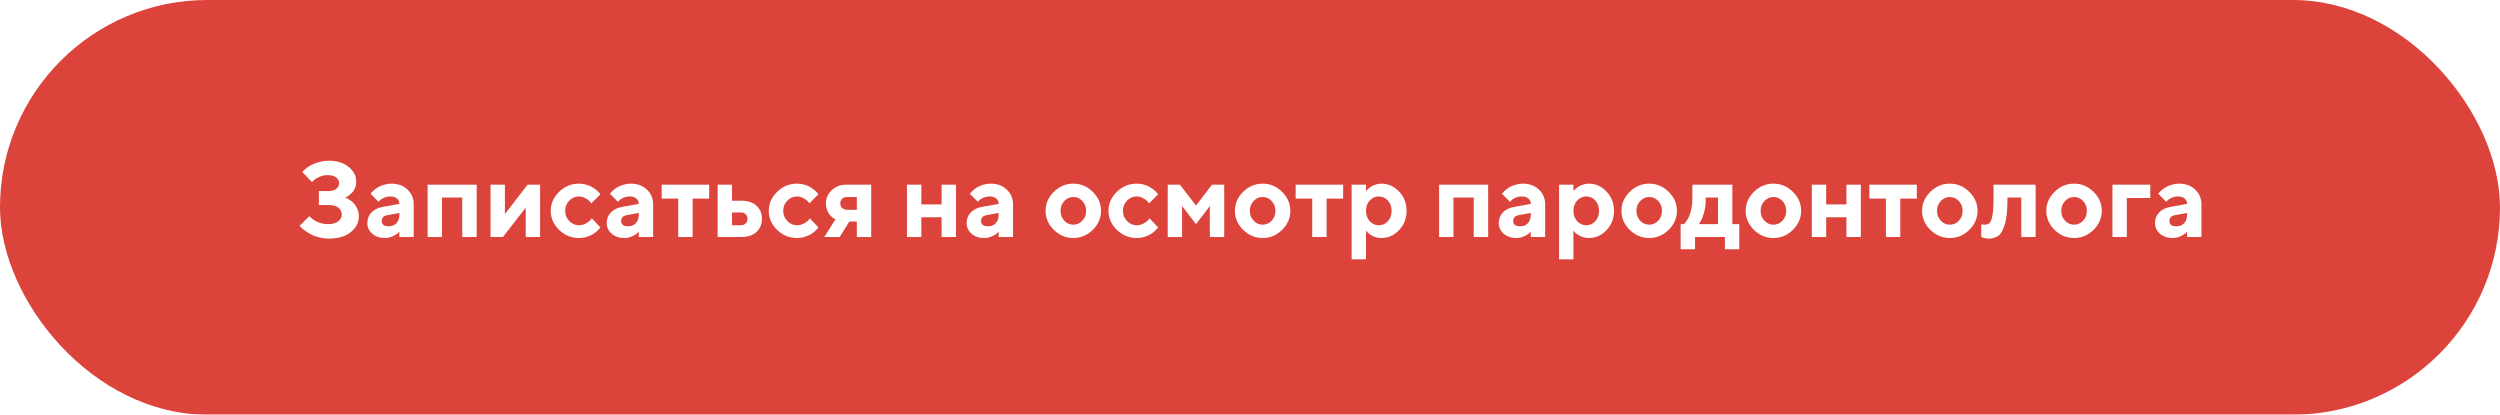 <?xml version="1.0" encoding="UTF-8"?> <svg xmlns="http://www.w3.org/2000/svg" width="422" height="70" viewBox="0 0 422 70" fill="none"> <g filter="url(#filter0_i)"> <rect width="422" height="70" rx="35" fill="#DC433B"></rect> </g> <path d="M58.236 33.338C58.295 33.361 58.377 33.397 58.482 33.443C58.594 33.484 58.784 33.593 59.054 33.769C59.323 33.938 59.558 34.132 59.757 34.349C59.962 34.565 60.149 34.867 60.319 35.254C60.489 35.635 60.574 36.048 60.574 36.493C60.574 37.548 60.123 38.441 59.221 39.174C58.324 39.906 57.094 40.273 55.529 40.273C54.932 40.273 54.349 40.196 53.78 40.044C53.218 39.898 52.752 39.719 52.383 39.508C52.014 39.297 51.685 39.086 51.398 38.875C51.117 38.664 50.912 38.488 50.783 38.348L50.581 38.11L52.207 36.493L52.348 36.634C52.406 36.692 52.538 36.801 52.743 36.959C52.948 37.117 53.165 37.255 53.394 37.372C53.622 37.489 53.912 37.598 54.264 37.697C54.615 37.791 54.978 37.838 55.353 37.838C56.098 37.838 56.672 37.683 57.076 37.372C57.486 37.062 57.691 36.678 57.691 36.221C57.691 35.752 57.501 35.365 57.12 35.06C56.745 34.756 56.185 34.603 55.441 34.603H53.824V32.257H55.353C55.963 32.257 56.429 32.131 56.751 31.879C57.079 31.627 57.243 31.305 57.243 30.912C57.243 30.525 57.07 30.203 56.725 29.945C56.385 29.688 55.898 29.559 55.266 29.559C54.809 29.559 54.363 29.655 53.93 29.849C53.496 30.042 53.18 30.232 52.98 30.42L52.655 30.727L51.029 29.023C51.065 28.976 51.123 28.911 51.205 28.829C51.293 28.741 51.477 28.586 51.759 28.363C52.04 28.141 52.339 27.95 52.655 27.792C52.977 27.628 53.399 27.479 53.921 27.344C54.442 27.203 54.978 27.133 55.529 27.133C56.912 27.133 58.023 27.481 58.86 28.179C59.704 28.87 60.126 29.69 60.126 30.64C60.126 31.038 60.059 31.401 59.924 31.73C59.795 32.058 59.637 32.315 59.449 32.503C59.262 32.69 59.077 32.855 58.895 32.995C58.72 33.13 58.565 33.221 58.43 33.268L58.236 33.338ZM67.412 40V39.103C67.342 39.185 67.242 39.288 67.113 39.411C66.99 39.528 66.718 39.687 66.296 39.886C65.874 40.079 65.435 40.176 64.978 40.176C64.099 40.176 63.384 39.933 62.833 39.446C62.282 38.954 62.007 38.359 62.007 37.662C62.007 36.941 62.238 36.341 62.701 35.86C63.164 35.38 63.803 35.066 64.617 34.92L67.412 34.419C67.412 34.05 67.277 33.748 67.008 33.514C66.738 33.279 66.363 33.162 65.883 33.162C65.484 33.162 65.121 33.238 64.793 33.391C64.465 33.537 64.233 33.69 64.099 33.848L63.897 34.059L62.552 32.714C62.587 32.667 62.634 32.605 62.692 32.529C62.757 32.447 62.895 32.31 63.105 32.116C63.322 31.923 63.557 31.753 63.809 31.606C64.061 31.454 64.392 31.316 64.802 31.193C65.212 31.064 65.631 31 66.059 31C67.172 31 68.08 31.334 68.783 32.002C69.486 32.664 69.838 33.499 69.838 34.507V40H67.412ZM65.61 38.198C66.161 38.198 66.598 38.025 66.92 37.68C67.248 37.328 67.412 36.842 67.412 36.221V35.948L65.435 36.309C64.772 36.414 64.441 36.745 64.441 37.302C64.441 37.899 64.831 38.198 65.61 38.198ZM74.61 33.338V40H72.185V31.176H80.464V40H78.029V33.338H74.61ZM89.051 31.176H91.169V40H88.743V35.052L84.902 40H82.802V31.176H85.228V36.133L89.051 31.176ZM94.377 38.805C93.434 37.885 92.962 36.812 92.962 35.588C92.962 34.363 93.434 33.294 94.377 32.38C95.32 31.46 96.439 31 97.734 31C98.191 31 98.625 31.064 99.035 31.193C99.451 31.316 99.791 31.466 100.055 31.642C100.318 31.811 100.553 31.984 100.758 32.16C100.963 32.336 101.112 32.488 101.206 32.617L101.338 32.802L99.809 34.331C99.762 34.249 99.683 34.141 99.571 34.006C99.466 33.871 99.231 33.698 98.868 33.487C98.511 33.27 98.133 33.162 97.734 33.162C97.096 33.162 96.545 33.399 96.082 33.874C95.625 34.349 95.397 34.923 95.397 35.597C95.397 36.265 95.628 36.836 96.091 37.31C96.554 37.785 97.102 38.023 97.734 38.023C98.133 38.023 98.511 37.926 98.868 37.732C99.231 37.539 99.495 37.346 99.659 37.152L99.897 36.853L101.338 38.383C101.303 38.43 101.253 38.497 101.188 38.585C101.13 38.667 100.989 38.81 100.767 39.016C100.544 39.215 100.304 39.394 100.046 39.552C99.788 39.704 99.451 39.848 99.035 39.982C98.625 40.111 98.191 40.176 97.734 40.176C96.439 40.176 95.32 39.719 94.377 38.805ZM107.824 40V39.103C107.754 39.185 107.654 39.288 107.525 39.411C107.402 39.528 107.13 39.687 106.708 39.886C106.286 40.079 105.847 40.176 105.39 40.176C104.511 40.176 103.796 39.933 103.245 39.446C102.694 38.954 102.419 38.359 102.419 37.662C102.419 36.941 102.65 36.341 103.113 35.86C103.576 35.38 104.215 35.066 105.029 34.92L107.824 34.419C107.824 34.05 107.689 33.748 107.42 33.514C107.15 33.279 106.775 33.162 106.295 33.162C105.896 33.162 105.533 33.238 105.205 33.391C104.877 33.537 104.646 33.69 104.511 33.848L104.309 34.059L102.964 32.714C102.999 32.667 103.046 32.605 103.104 32.529C103.169 32.447 103.307 32.31 103.518 32.116C103.734 31.923 103.969 31.753 104.221 31.606C104.473 31.454 104.804 31.316 105.214 31.193C105.624 31.064 106.043 31 106.471 31C107.584 31 108.492 31.334 109.195 32.002C109.898 32.664 110.25 33.499 110.25 34.507V40H107.824ZM106.022 38.198C106.573 38.198 107.01 38.025 107.332 37.68C107.66 37.328 107.824 36.842 107.824 36.221V35.948L105.847 36.309C105.185 36.414 104.854 36.745 104.854 37.302C104.854 37.899 105.243 38.198 106.022 38.198ZM111.691 33.523V31.176H119.707V33.523H116.912V40H114.486V33.523H111.691ZM123.565 38.023H125.095C125.405 38.023 125.663 37.92 125.868 37.715C126.073 37.51 126.176 37.252 126.176 36.941C126.176 36.631 126.073 36.373 125.868 36.168C125.669 35.963 125.411 35.86 125.095 35.86H123.565V38.023ZM127.696 34.727C128.306 35.289 128.61 36.027 128.61 36.941C128.61 37.85 128.306 38.588 127.696 39.156C127.093 39.719 126.258 40 125.191 40H121.14V31.176H123.565V33.883H125.191C126.258 33.883 127.093 34.164 127.696 34.727ZM131.186 38.805C130.242 37.885 129.771 36.812 129.771 35.588C129.771 34.363 130.242 33.294 131.186 32.38C132.129 31.46 133.248 31 134.543 31C135 31 135.434 31.064 135.844 31.193C136.26 31.316 136.6 31.466 136.863 31.642C137.127 31.811 137.361 31.984 137.566 32.16C137.771 32.336 137.921 32.488 138.015 32.617L138.146 32.802L136.617 34.331C136.57 34.249 136.491 34.141 136.38 34.006C136.274 33.871 136.04 33.698 135.677 33.487C135.319 33.27 134.941 33.162 134.543 33.162C133.904 33.162 133.354 33.399 132.891 33.874C132.434 34.349 132.205 34.923 132.205 35.597C132.205 36.265 132.437 36.836 132.899 37.31C133.362 37.785 133.91 38.023 134.543 38.023C134.941 38.023 135.319 37.926 135.677 37.732C136.04 37.539 136.304 37.346 136.468 37.152L136.705 36.853L138.146 38.383C138.111 38.43 138.062 38.497 137.997 38.585C137.938 38.667 137.798 38.81 137.575 39.016C137.353 39.215 137.112 39.394 136.854 39.552C136.597 39.704 136.26 39.848 135.844 39.982C135.434 40.111 135 40.176 134.543 40.176C133.248 40.176 132.129 39.719 131.186 38.805ZM142.831 31.176H147.059V40H144.633V37.39H143.367L141.75 40H139.14L141.029 37.029C140.982 37.006 140.921 36.977 140.845 36.941C140.774 36.906 140.646 36.81 140.458 36.651C140.276 36.493 140.112 36.323 139.966 36.142C139.825 35.954 139.696 35.699 139.579 35.377C139.468 35.049 139.412 34.7 139.412 34.331C139.412 33.47 139.737 32.728 140.388 32.107C141.044 31.486 141.858 31.176 142.831 31.176ZM144.633 33.25H143.016C142.658 33.25 142.371 33.35 142.154 33.549C141.943 33.748 141.838 34.009 141.838 34.331C141.838 34.653 141.943 34.914 142.154 35.113C142.365 35.312 142.652 35.412 143.016 35.412H144.633V33.25ZM155.522 36.669V40H153.097V31.176H155.522V34.507H158.941V31.176H161.376V40H158.941V36.669H155.522ZM168.574 40V39.103C168.504 39.185 168.404 39.288 168.275 39.411C168.152 39.528 167.88 39.687 167.458 39.886C167.036 40.079 166.597 40.176 166.14 40.176C165.261 40.176 164.546 39.933 163.995 39.446C163.444 38.954 163.169 38.359 163.169 37.662C163.169 36.941 163.4 36.341 163.863 35.86C164.326 35.38 164.965 35.066 165.779 34.92L168.574 34.419C168.574 34.05 168.439 33.748 168.17 33.514C167.9 33.279 167.525 33.162 167.045 33.162C166.646 33.162 166.283 33.238 165.955 33.391C165.627 33.537 165.396 33.69 165.261 33.848L165.059 34.059L163.714 32.714C163.749 32.667 163.796 32.605 163.854 32.529C163.919 32.447 164.057 32.31 164.268 32.116C164.484 31.923 164.719 31.753 164.971 31.606C165.223 31.454 165.554 31.316 165.964 31.193C166.374 31.064 166.793 31 167.221 31C168.334 31 169.242 31.334 169.945 32.002C170.648 32.664 171 33.499 171 34.507V40H168.574ZM166.772 38.198C167.323 38.198 167.76 38.025 168.082 37.68C168.41 37.328 168.574 36.842 168.574 36.221V35.948L166.597 36.309C165.935 36.414 165.604 36.745 165.604 37.302C165.604 37.899 165.993 38.198 166.772 38.198ZM179.657 33.927C179.229 34.378 179.016 34.935 179.016 35.597C179.016 36.253 179.229 36.807 179.657 37.258C180.085 37.703 180.592 37.926 181.178 37.926C181.764 37.926 182.271 37.703 182.698 37.258C183.126 36.807 183.34 36.253 183.34 35.597C183.34 34.935 183.126 34.378 182.698 33.927C182.271 33.476 181.764 33.25 181.178 33.25C180.592 33.25 180.085 33.476 179.657 33.927ZM184.456 32.38C185.388 33.294 185.854 34.363 185.854 35.588C185.854 36.812 185.388 37.885 184.456 38.805C183.53 39.719 182.438 40.176 181.178 40.176C179.918 40.176 178.822 39.719 177.891 38.805C176.959 37.885 176.493 36.812 176.493 35.588C176.493 34.363 176.959 33.294 177.891 32.38C178.822 31.46 179.918 31 181.178 31C182.438 31 183.53 31.46 184.456 32.38ZM188.525 38.805C187.582 37.885 187.11 36.812 187.11 35.588C187.11 34.363 187.582 33.294 188.525 32.38C189.469 31.46 190.588 31 191.883 31C192.34 31 192.773 31.064 193.184 31.193C193.6 31.316 193.939 31.466 194.203 31.642C194.467 31.811 194.701 31.984 194.906 32.16C195.111 32.336 195.261 32.488 195.354 32.617L195.486 32.802L193.957 34.331C193.91 34.249 193.831 34.141 193.72 34.006C193.614 33.871 193.38 33.698 193.017 33.487C192.659 33.27 192.281 33.162 191.883 33.162C191.244 33.162 190.693 33.399 190.23 33.874C189.773 34.349 189.545 34.923 189.545 35.597C189.545 36.265 189.776 36.836 190.239 37.31C190.702 37.785 191.25 38.023 191.883 38.023C192.281 38.023 192.659 37.926 193.017 37.732C193.38 37.539 193.644 37.346 193.808 37.152L194.045 36.853L195.486 38.383C195.451 38.43 195.401 38.497 195.337 38.585C195.278 38.667 195.138 38.81 194.915 39.016C194.692 39.215 194.452 39.394 194.194 39.552C193.937 39.704 193.6 39.848 193.184 39.982C192.773 40.111 192.34 40.176 191.883 40.176C190.588 40.176 189.469 39.719 188.525 38.805ZM201.885 37.838L199.538 34.779V40H197.112V31.176H199.178L201.885 34.691L204.583 31.176H206.648V40H204.223V34.779L201.885 37.838ZM211.614 33.927C211.187 34.378 210.973 34.935 210.973 35.597C210.973 36.253 211.187 36.807 211.614 37.258C212.042 37.703 212.549 37.926 213.135 37.926C213.721 37.926 214.228 37.703 214.655 37.258C215.083 36.807 215.297 36.253 215.297 35.597C215.297 34.935 215.083 34.378 214.655 33.927C214.228 33.476 213.721 33.25 213.135 33.25C212.549 33.25 212.042 33.476 211.614 33.927ZM216.413 32.38C217.345 33.294 217.811 34.363 217.811 35.588C217.811 36.812 217.345 37.885 216.413 38.805C215.487 39.719 214.395 40.176 213.135 40.176C211.875 40.176 210.779 39.719 209.848 38.805C208.916 37.885 208.45 36.812 208.45 35.588C208.45 34.363 208.916 33.294 209.848 32.38C210.779 31.46 211.875 31 213.135 31C214.395 31 215.487 31.46 216.413 32.38ZM218.707 33.523V31.176H226.723V33.523H223.928V40H221.502V33.523H218.707ZM233.191 40.176C232.688 40.176 232.216 40.073 231.776 39.868C231.343 39.657 231.035 39.449 230.854 39.244L230.581 38.919V43.779H228.155V31.176H230.581V32.257C230.604 32.222 230.64 32.178 230.687 32.125C230.739 32.072 230.845 31.976 231.003 31.835C231.167 31.689 231.343 31.56 231.53 31.448C231.718 31.331 231.961 31.229 232.26 31.141C232.559 31.047 232.869 31 233.191 31C234.334 31 235.324 31.445 236.162 32.336C237.006 33.221 237.428 34.305 237.428 35.588C237.428 36.871 237.006 37.958 236.162 38.849C235.324 39.733 234.334 40.176 233.191 40.176ZM234.272 33.848C233.856 33.391 233.347 33.162 232.743 33.162C232.146 33.162 231.636 33.391 231.214 33.848C230.792 34.299 230.581 34.879 230.581 35.588C230.581 36.297 230.792 36.88 231.214 37.337C231.636 37.794 232.146 38.023 232.743 38.023C233.347 38.023 233.856 37.794 234.272 37.337C234.694 36.88 234.905 36.297 234.905 35.588C234.905 34.879 234.694 34.299 234.272 33.848ZM245.347 33.338V40H242.921V31.176H251.2V40H248.766V33.338H245.347ZM258.398 40V39.103C258.328 39.185 258.229 39.288 258.1 39.411C257.977 39.528 257.704 39.687 257.282 39.886C256.86 40.079 256.421 40.176 255.964 40.176C255.085 40.176 254.37 39.933 253.819 39.446C253.269 38.954 252.993 38.359 252.993 37.662C252.993 36.941 253.225 36.341 253.688 35.86C254.15 35.38 254.789 35.066 255.604 34.92L258.398 34.419C258.398 34.05 258.264 33.748 257.994 33.514C257.725 33.279 257.35 33.162 256.869 33.162C256.471 33.162 256.107 33.238 255.779 33.391C255.451 33.537 255.22 33.69 255.085 33.848L254.883 34.059L253.538 32.714C253.573 32.667 253.62 32.605 253.679 32.529C253.743 32.447 253.881 32.31 254.092 32.116C254.309 31.923 254.543 31.753 254.795 31.606C255.047 31.454 255.378 31.316 255.788 31.193C256.198 31.064 256.617 31 257.045 31C258.158 31 259.066 31.334 259.77 32.002C260.473 32.664 260.824 33.499 260.824 34.507V40H258.398ZM256.597 38.198C257.147 38.198 257.584 38.025 257.906 37.68C258.234 37.328 258.398 36.842 258.398 36.221V35.948L256.421 36.309C255.759 36.414 255.428 36.745 255.428 37.302C255.428 37.899 255.817 38.198 256.597 38.198ZM268.207 40.176C267.703 40.176 267.231 40.073 266.792 39.868C266.358 39.657 266.051 39.449 265.869 39.244L265.597 38.919V43.779H263.171V31.176H265.597V32.257C265.62 32.222 265.655 32.178 265.702 32.125C265.755 32.072 265.86 31.976 266.019 31.835C266.183 31.689 266.358 31.56 266.546 31.448C266.733 31.331 266.977 31.229 267.275 31.141C267.574 31.047 267.885 31 268.207 31C269.35 31 270.34 31.445 271.178 32.336C272.021 33.221 272.443 34.305 272.443 35.588C272.443 36.871 272.021 37.958 271.178 38.849C270.34 39.733 269.35 40.176 268.207 40.176ZM269.288 33.848C268.872 33.391 268.362 33.162 267.759 33.162C267.161 33.162 266.651 33.391 266.229 33.848C265.808 34.299 265.597 34.879 265.597 35.588C265.597 36.297 265.808 36.88 266.229 37.337C266.651 37.794 267.161 38.023 267.759 38.023C268.362 38.023 268.872 37.794 269.288 37.337C269.71 36.88 269.921 36.297 269.921 35.588C269.921 34.879 269.71 34.299 269.288 33.848ZM276.864 33.927C276.437 34.378 276.223 34.935 276.223 35.597C276.223 36.253 276.437 36.807 276.864 37.258C277.292 37.703 277.799 37.926 278.385 37.926C278.971 37.926 279.478 37.703 279.905 37.258C280.333 36.807 280.547 36.253 280.547 35.597C280.547 34.935 280.333 34.378 279.905 33.927C279.478 33.476 278.971 33.25 278.385 33.25C277.799 33.25 277.292 33.476 276.864 33.927ZM281.663 32.38C282.595 33.294 283.061 34.363 283.061 35.588C283.061 36.812 282.595 37.885 281.663 38.805C280.737 39.719 279.645 40.176 278.385 40.176C277.125 40.176 276.029 39.719 275.098 38.805C274.166 37.885 273.7 36.812 273.7 35.588C273.7 34.363 274.166 33.294 275.098 32.38C276.029 31.46 277.125 31 278.385 31C279.645 31 280.737 31.46 281.663 32.38ZM283.693 37.838H284.229C284.265 37.803 284.314 37.753 284.379 37.688C284.449 37.624 284.566 37.466 284.73 37.214C284.9 36.962 285.047 36.687 285.17 36.388C285.299 36.083 285.413 35.682 285.513 35.184C285.618 34.685 285.671 34.161 285.671 33.61V31.176H292.421V37.838H293.59V42.074H291.164V40H286.119V42.074H283.693V37.838ZM287.921 33.338V33.883C287.921 34.58 287.824 35.26 287.631 35.922C287.443 36.578 287.253 37.062 287.06 37.372L286.752 37.838H289.995V33.338H287.921ZM297.835 33.927C297.407 34.378 297.193 34.935 297.193 35.597C297.193 36.253 297.407 36.807 297.835 37.258C298.263 37.703 298.77 37.926 299.355 37.926C299.941 37.926 300.448 37.703 300.876 37.258C301.304 36.807 301.518 36.253 301.518 35.597C301.518 34.935 301.304 34.378 300.876 33.927C300.448 33.476 299.941 33.25 299.355 33.25C298.77 33.25 298.263 33.476 297.835 33.927ZM302.634 32.38C303.565 33.294 304.031 34.363 304.031 35.588C304.031 36.812 303.565 37.885 302.634 38.805C301.708 39.719 300.615 40.176 299.355 40.176C298.096 40.176 297 39.719 296.068 38.805C295.137 37.885 294.671 36.812 294.671 35.588C294.671 34.363 295.137 33.294 296.068 32.38C297 31.46 298.096 31 299.355 31C300.615 31 301.708 31.46 302.634 32.38ZM308.259 36.669V40H305.833V31.176H308.259V34.507H311.678V31.176H314.112V40H311.678V36.669H308.259ZM315.545 33.523V31.176H323.561V33.523H320.766V40H318.34V33.523H315.545ZM327.612 33.927C327.185 34.378 326.971 34.935 326.971 35.597C326.971 36.253 327.185 36.807 327.612 37.258C328.04 37.703 328.547 37.926 329.133 37.926C329.719 37.926 330.226 37.703 330.653 37.258C331.081 36.807 331.295 36.253 331.295 35.597C331.295 34.935 331.081 34.378 330.653 33.927C330.226 33.476 329.719 33.25 329.133 33.25C328.547 33.25 328.04 33.476 327.612 33.927ZM332.411 32.38C333.343 33.294 333.809 34.363 333.809 35.588C333.809 36.812 333.343 37.885 332.411 38.805C331.485 39.719 330.393 40.176 329.133 40.176C327.873 40.176 326.777 39.719 325.846 38.805C324.914 37.885 324.448 36.812 324.448 35.588C324.448 34.363 324.914 33.294 325.846 32.38C326.777 31.46 327.873 31 329.133 31C330.393 31 331.485 31.46 332.411 32.38ZM336.507 31.176H343.617V40H341.191V33.338H338.854V33.883C338.854 35.529 338.713 36.839 338.432 37.812C338.156 38.778 337.799 39.432 337.359 39.772C336.926 40.105 336.372 40.273 335.698 40.273C335.481 40.273 335.268 40.246 335.057 40.193C334.852 40.147 334.699 40.105 334.6 40.07L334.441 40V37.838C334.623 37.897 334.802 37.926 334.978 37.926C335.335 37.926 335.616 37.835 335.821 37.653C336.026 37.466 336.19 37.053 336.313 36.414C336.442 35.77 336.507 34.835 336.507 33.61V31.176ZM348.583 33.927C348.155 34.378 347.941 34.935 347.941 35.597C347.941 36.253 348.155 36.807 348.583 37.258C349.011 37.703 349.518 37.926 350.104 37.926C350.689 37.926 351.196 37.703 351.624 37.258C352.052 36.807 352.266 36.253 352.266 35.597C352.266 34.935 352.052 34.378 351.624 33.927C351.196 33.476 350.689 33.25 350.104 33.25C349.518 33.25 349.011 33.476 348.583 33.927ZM353.382 32.38C354.313 33.294 354.779 34.363 354.779 35.588C354.779 36.812 354.313 37.885 353.382 38.805C352.456 39.719 351.363 40.176 350.104 40.176C348.844 40.176 347.748 39.719 346.816 38.805C345.885 37.885 345.419 36.812 345.419 35.588C345.419 34.363 345.885 33.294 346.816 32.38C347.748 31.46 348.844 31 350.104 31C351.363 31 352.456 31.46 353.382 32.38ZM362.971 31.176V33.426H359.007V40H356.581V31.176H362.971ZM369.176 40V39.103C369.105 39.185 369.006 39.288 368.877 39.411C368.754 39.528 368.481 39.687 368.06 39.886C367.638 40.079 367.198 40.176 366.741 40.176C365.862 40.176 365.147 39.933 364.597 39.446C364.046 38.954 363.771 38.359 363.771 37.662C363.771 36.941 364.002 36.341 364.465 35.86C364.928 35.38 365.566 35.066 366.381 34.92L369.176 34.419C369.176 34.05 369.041 33.748 368.771 33.514C368.502 33.279 368.127 33.162 367.646 33.162C367.248 33.162 366.885 33.238 366.557 33.391C366.229 33.537 365.997 33.69 365.862 33.848L365.66 34.059L364.315 32.714C364.351 32.667 364.397 32.605 364.456 32.529C364.521 32.447 364.658 32.31 364.869 32.116C365.086 31.923 365.32 31.753 365.572 31.606C365.824 31.454 366.155 31.316 366.565 31.193C366.976 31.064 367.395 31 367.822 31C368.936 31 369.844 31.334 370.547 32.002C371.25 32.664 371.602 33.499 371.602 34.507V40H369.176ZM367.374 38.198C367.925 38.198 368.361 38.025 368.684 37.68C369.012 37.328 369.176 36.842 369.176 36.221V35.948L367.198 36.309C366.536 36.414 366.205 36.745 366.205 37.302C366.205 37.899 366.595 38.198 367.374 38.198Z" fill="white"></path> <defs> <filter id="filter0_i" x="0" y="0" width="422" height="70" filterUnits="userSpaceOnUse" color-interpolation-filters="sRGB"> <feFlood flood-opacity="0" result="BackgroundImageFix"></feFlood> <feBlend mode="normal" in="SourceGraphic" in2="BackgroundImageFix" result="shape"></feBlend> <feColorMatrix in="SourceAlpha" type="matrix" values="0 0 0 0 0 0 0 0 0 0 0 0 0 0 0 0 0 0 127 0" result="hardAlpha"></feColorMatrix> <feMorphology radius="4" operator="erode" in="SourceAlpha" result="effect1_innerShadow"></feMorphology> <feOffset></feOffset> <feGaussianBlur stdDeviation="2"></feGaussianBlur> <feComposite in2="hardAlpha" operator="arithmetic" k2="-1" k3="1"></feComposite> <feColorMatrix type="matrix" values="0 0 0 0 0.996 0 0 0 0 0.925 0 0 0 0 0.925 0 0 0 0.2 0"></feColorMatrix> <feBlend mode="normal" in2="shape" result="effect1_innerShadow"></feBlend> </filter> </defs> </svg> 